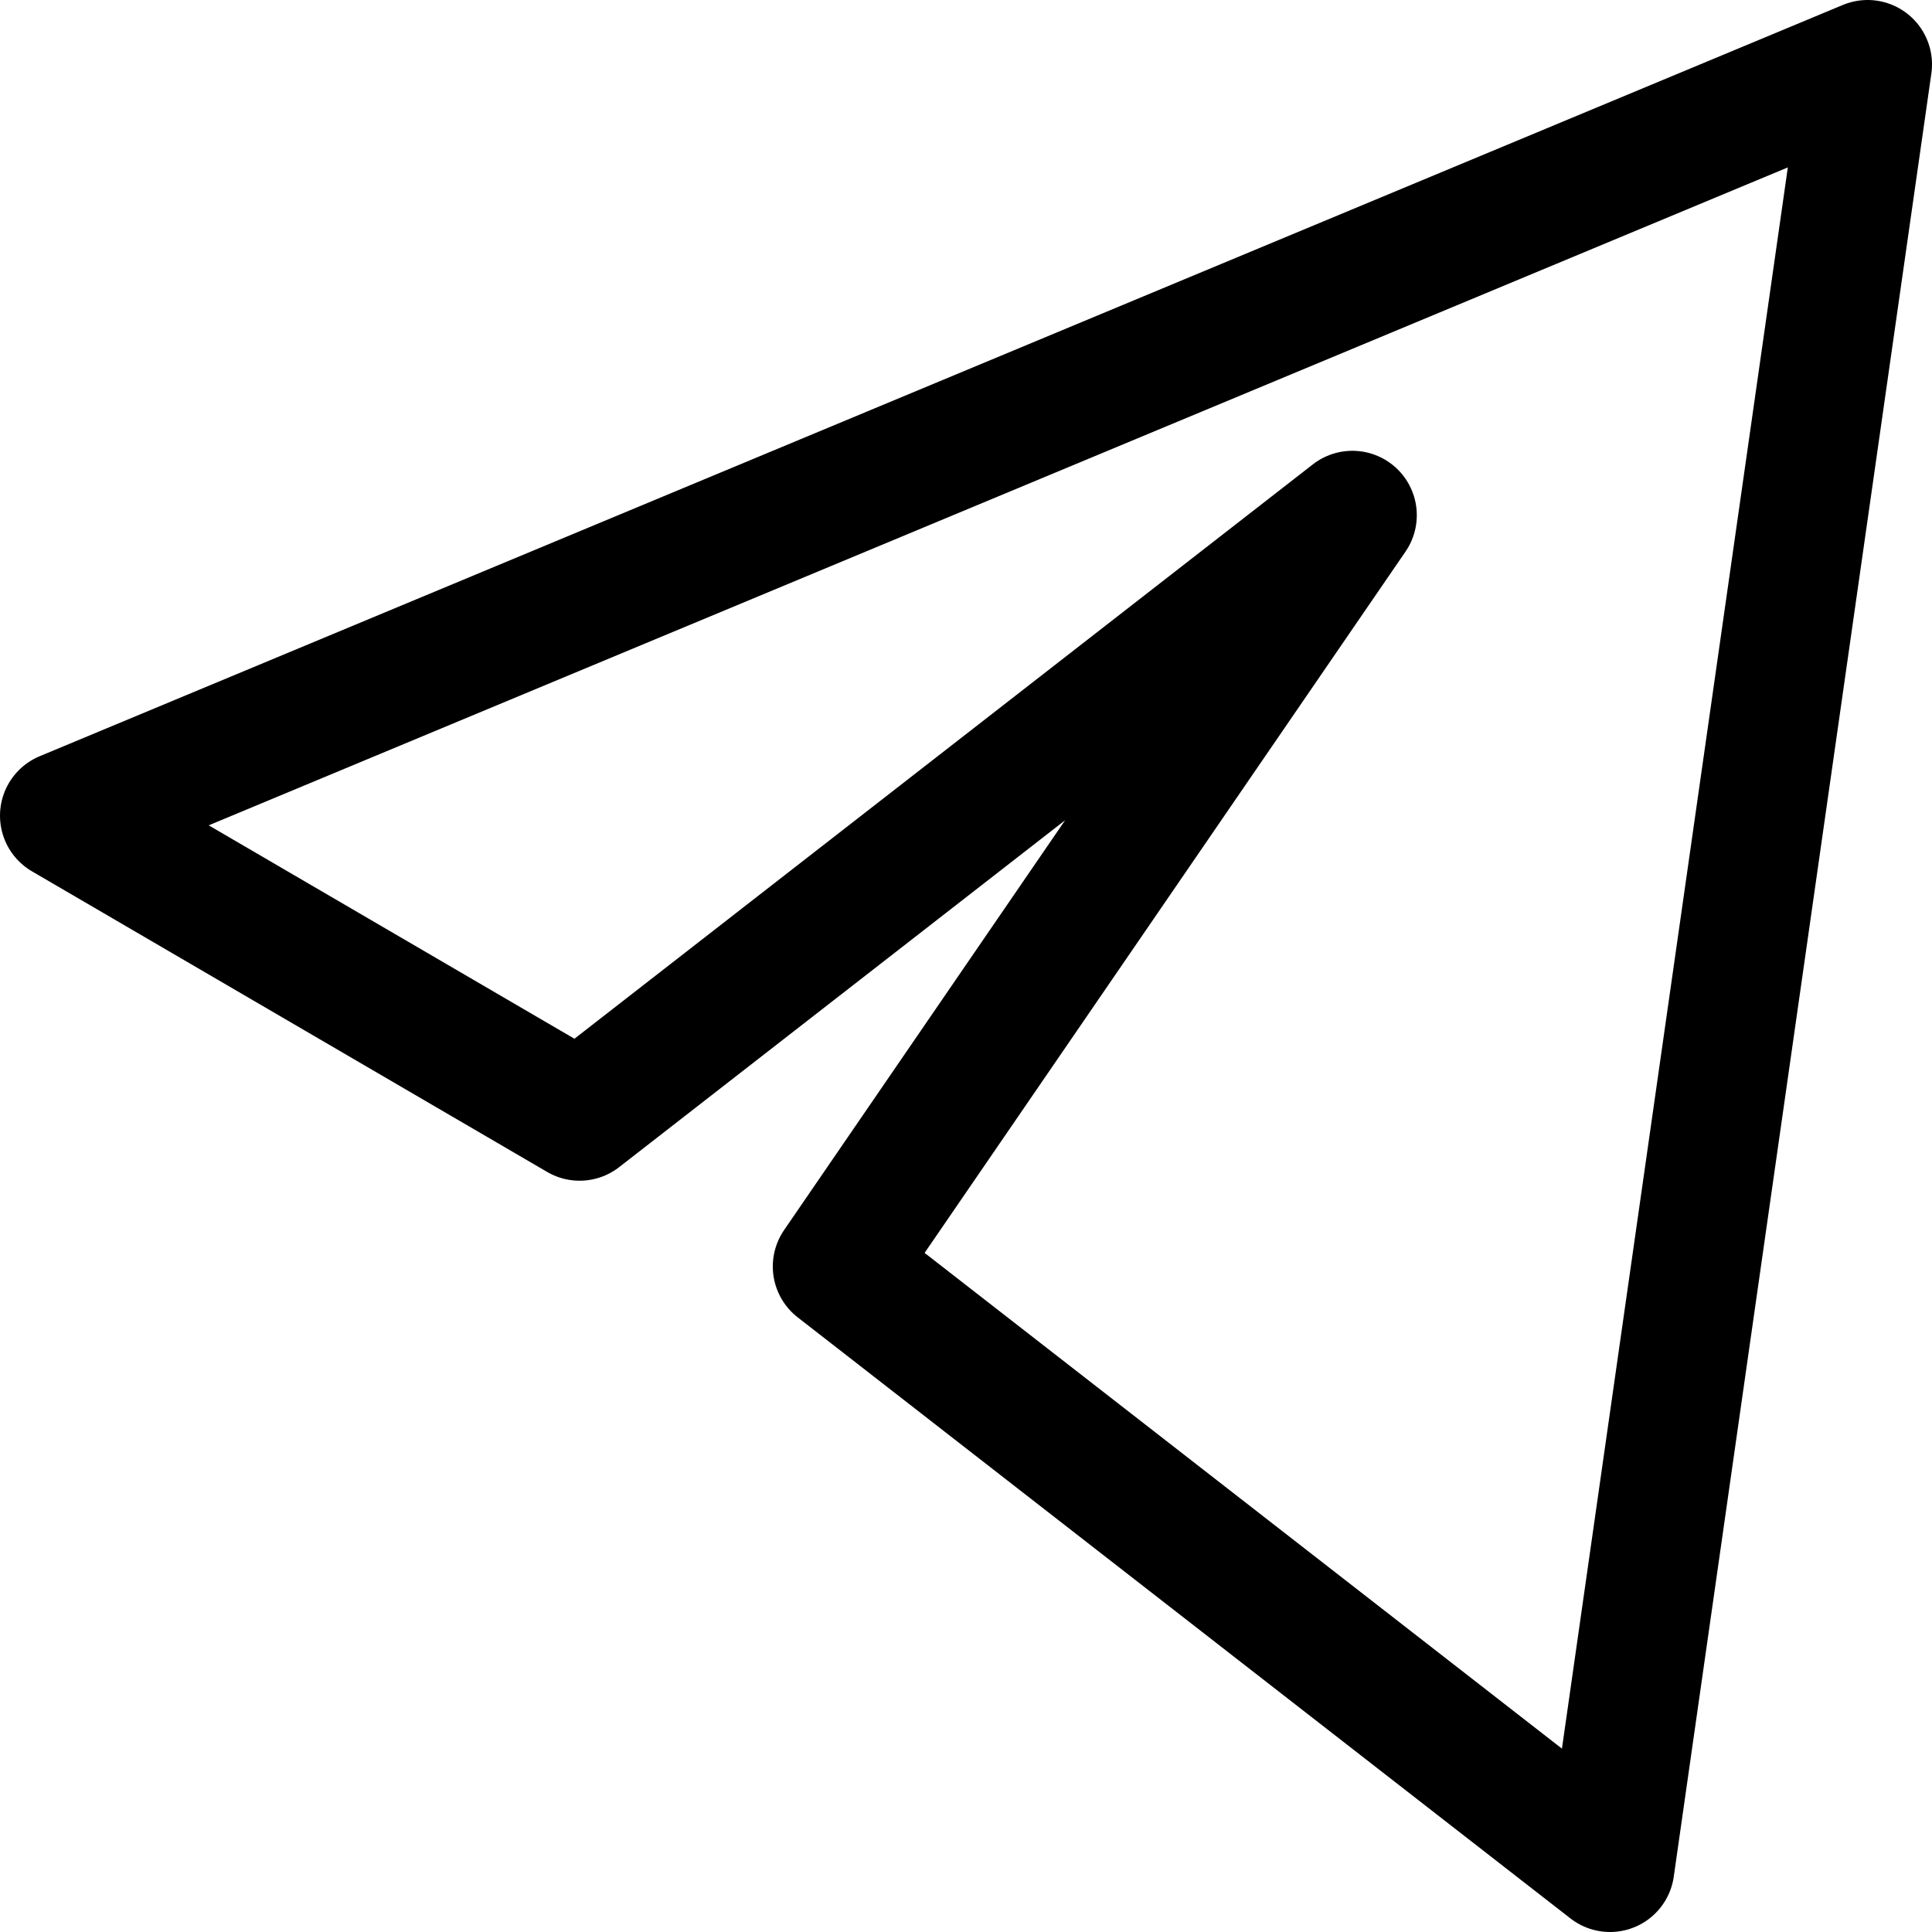 <?xml version="1.0" encoding="UTF-8"?> <svg xmlns="http://www.w3.org/2000/svg" viewBox="1992.5 2492.5 15 15" width="15" height="15"><path fill="none" stroke="#000000" fill-opacity="1" stroke-width="1" stroke-opacity="1" color="rgb(51, 51, 51)" font-size-adjust="none" stroke-linejoin="round" id="tSvg8afc41b241" title="Path 2" d="M 2007 2493 C 2002.333 2494.944 1997.667 2496.889 1993 2498.833 C 1994.333 2499.611 1995.667 2500.389 1997 2501.167 C 1999 2499.611 2001 2498.056 2003 2496.5 C 2001.667 2498.444 2000.333 2500.389 1999 2502.333 C 2001 2503.889 2003 2505.444 2005 2507C 2005.667 2502.333 2006.333 2497.667 2007 2493Z" style=""></path><defs> </defs></svg> 